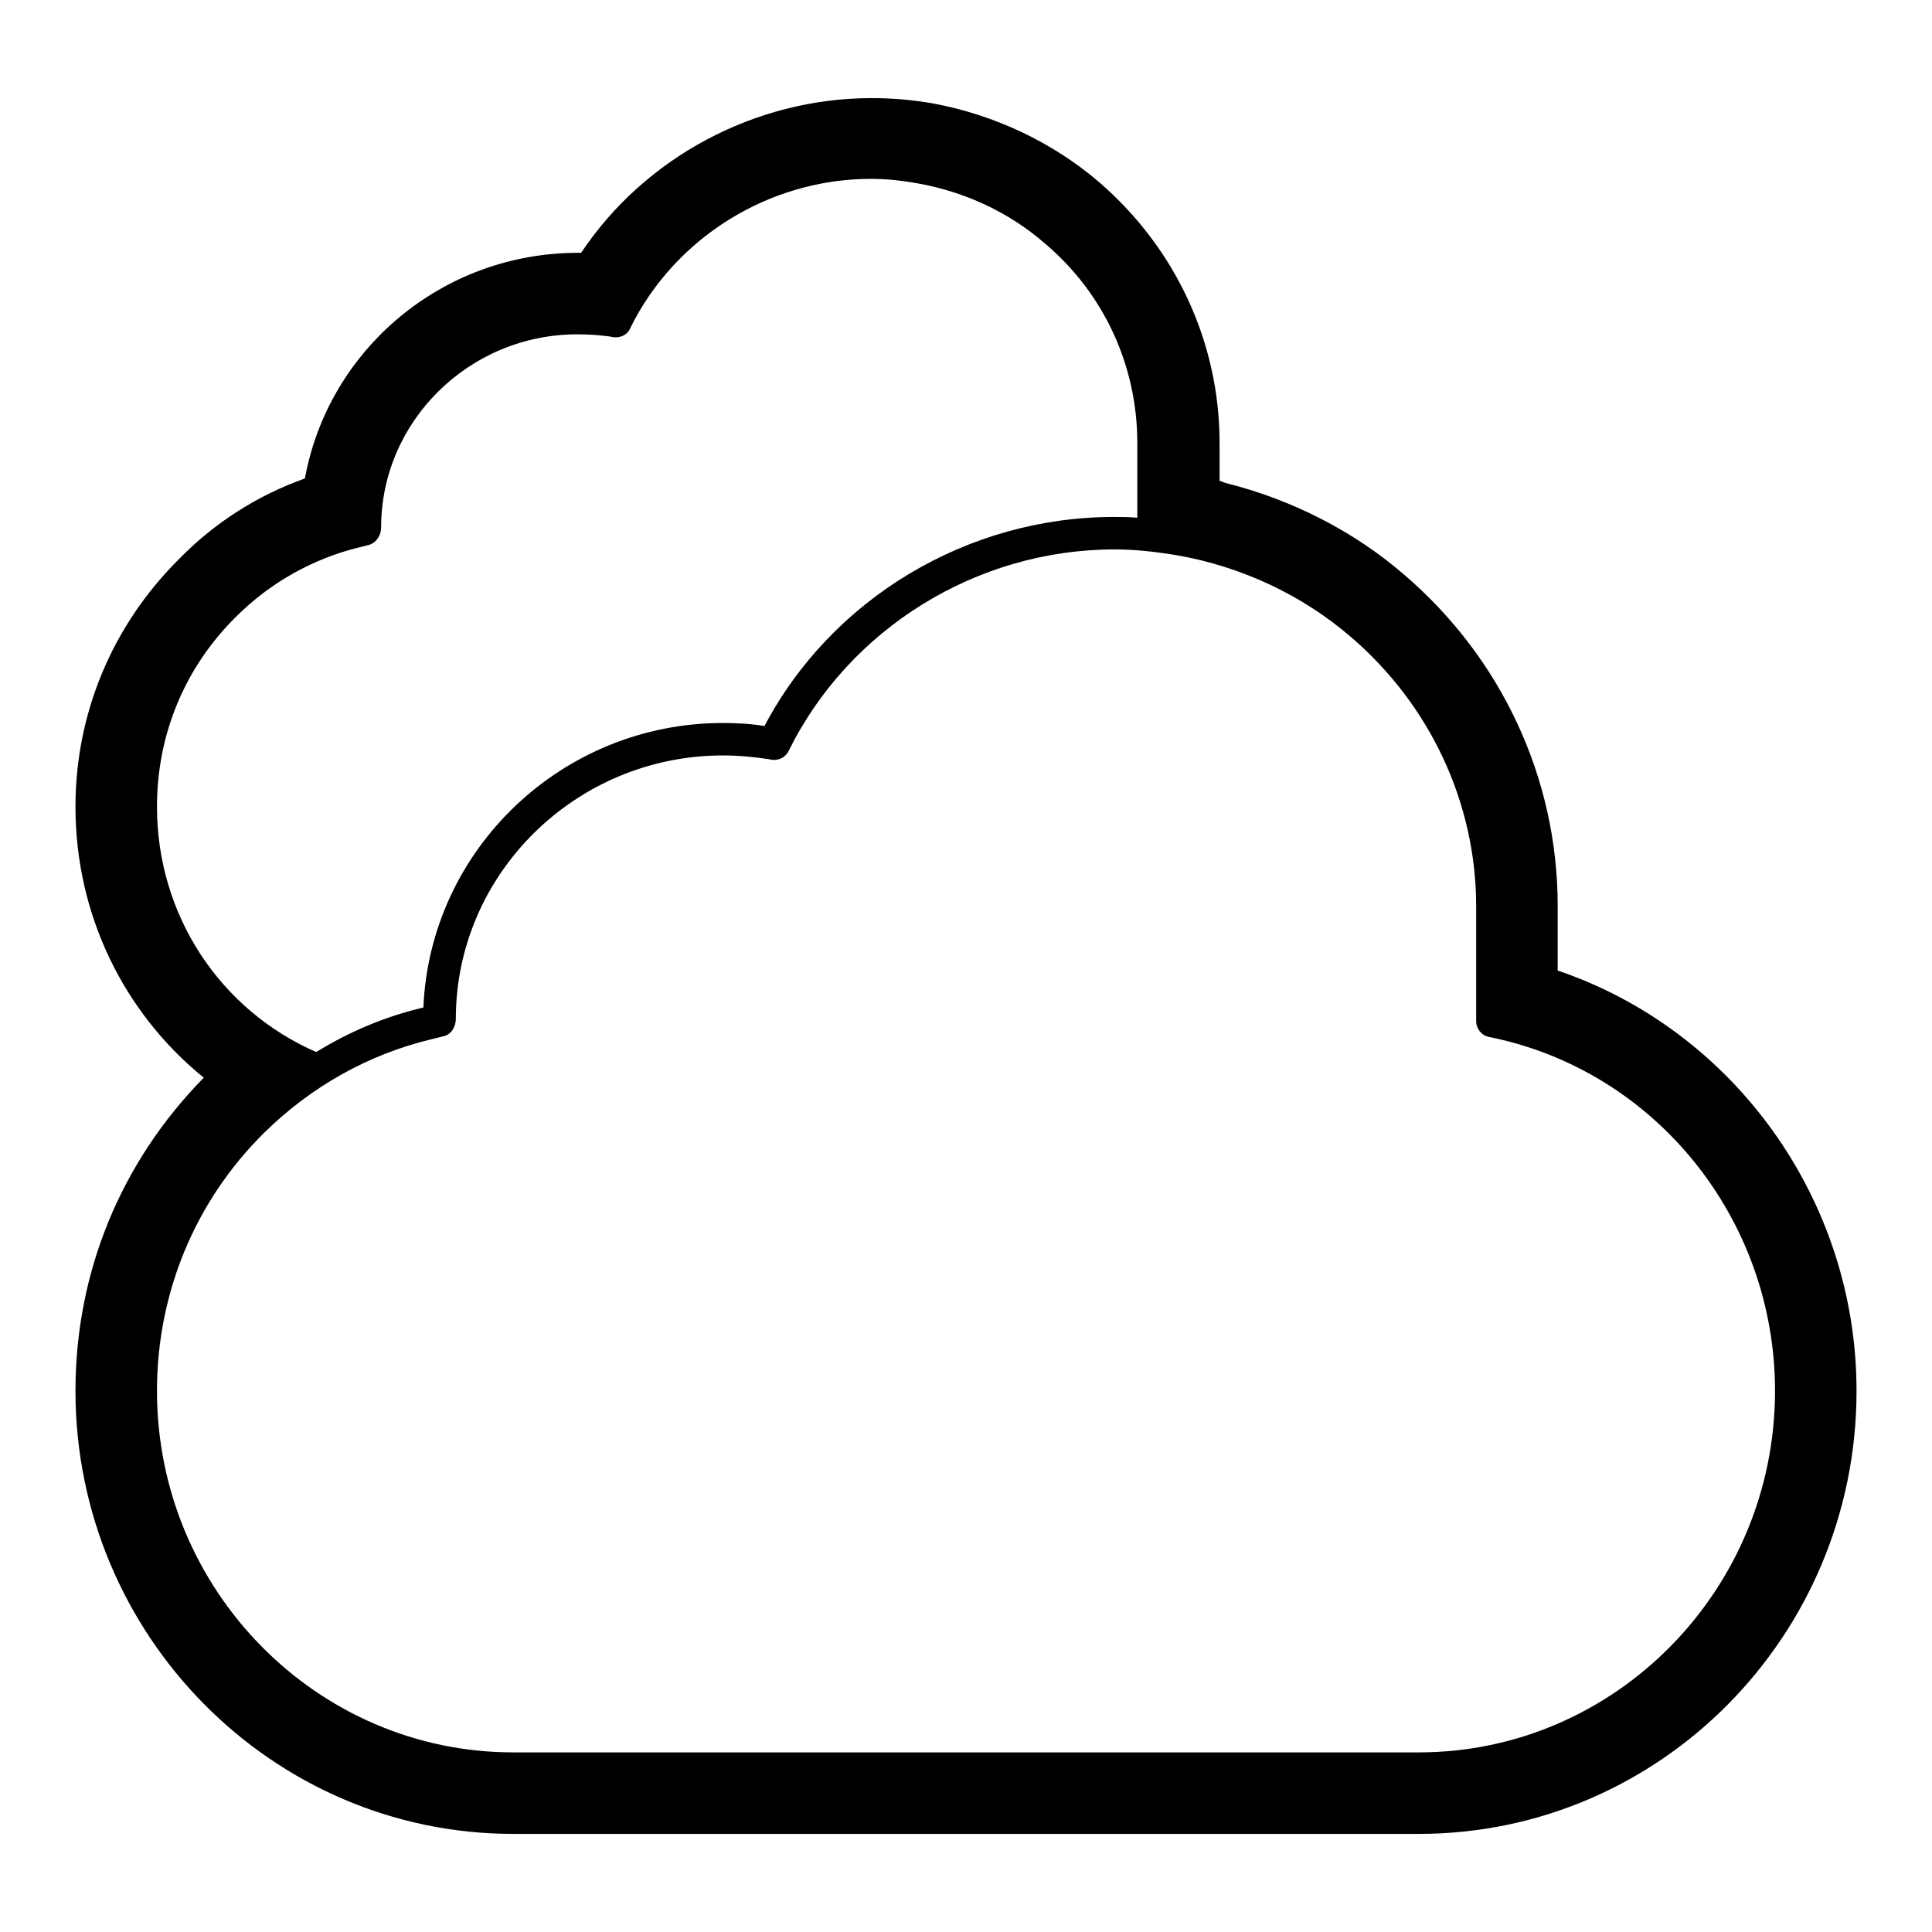 <?xml version="1.0" encoding="utf-8"?>
<!-- Svg Vector Icons : http://www.onlinewebfonts.com/icon -->
<!DOCTYPE svg PUBLIC "-//W3C//DTD SVG 1.1//EN" "http://www.w3.org/Graphics/SVG/1.1/DTD/svg11.dtd">
<svg version="1.1" xmlns="http://www.w3.org/2000/svg" xmlns:xlink="http://www.w3.org/1999/xlink" x="0px" y="0px" viewBox="0 0 256 256" enable-background="new 0 0 256 256" xml:space="preserve">
<g> <path fill="#000000" d="M68,243h120c32,0,58-26.3,58-58.7c0-25.4-16.3-47.8-39.6-55.7v-8.6c0-16.8-7.4-32.8-20.4-43.9 c-6.6-5.7-14.8-9.9-23.6-12.1c-0.3-0.1-0.5-0.2-0.8-0.3v-5c0-13.3-5.8-25.8-16-34.6c-6.2-5.3-13.9-8.9-22-10.4 c-2.9-0.5-5.5-0.7-8.1-0.7c-15.5,0-30.1,7.9-38.5,20.5h-0.4c-18.1,0-33.1,12.9-36.2,29.9c-6.2,2.2-11.9,5.8-16.6,10.6 C14.9,82.8,10,94.5,10,106.9c0,14.3,6.4,27.3,17,35.9C16,154,10,168.6,10,184.3C10,216.6,36,243,68,243L68,243z M48.9,72.2 c1-0.3,1.6-1.3,1.6-2.3c0-14.1,11.7-25.6,26-25.6c1.5,0,2.9,0.1,4.4,0.3c1,0.3,2.2-0.1,2.6-1.1c5.9-12,18.4-19.8,31.9-19.8 c2,0,4,0.2,6.2,0.6c6.2,1.1,12.1,3.8,16.9,8c7.8,6.6,12.2,16.2,12.2,26.4v9.9c-1.1-0.1-2.1-0.1-3.1-0.1 c-19.4,0-37.4,10.8-46.3,27.7c-1.8-0.3-3.7-0.4-5.5-0.4c-21.3,0-38.8,16.7-39.7,37.7c-5.1,1.2-9.8,3.2-14.2,5.9 c-12.8-5.6-21.1-18.2-21.1-32.5c0-9.6,3.7-18.5,10.5-25.2c4.5-4.5,10.2-7.7,16.4-9.2L48.9,72.2z M235.2,184.3 c0,26.4-21.2,47.9-47.2,47.9H68c-26,0-47.2-21.5-47.2-47.9c0-12.9,5-25.1,14.2-34.2c6.2-6.1,13.8-10.4,22.2-12.4l1.6-0.4 c1-0.2,1.6-1.3,1.6-2.3c0-19.2,15.9-34.9,35.4-34.9c2.1,0,4.1,0.2,6.1,0.5c1,0.3,2.1-0.1,2.6-1.1c8-16.2,24.9-26.7,43.2-26.7 c2.7,0,5.4,0.3,8.4,0.8c8.4,1.5,16.4,5.2,22.9,10.8c10.5,9,16.6,22,16.6,35.7v15.2c0,1,0.7,1.9,1.7,2.1 C219.3,141.8,235.2,161.5,235.2,184.3L235.2,184.3z"/></g>
</svg>